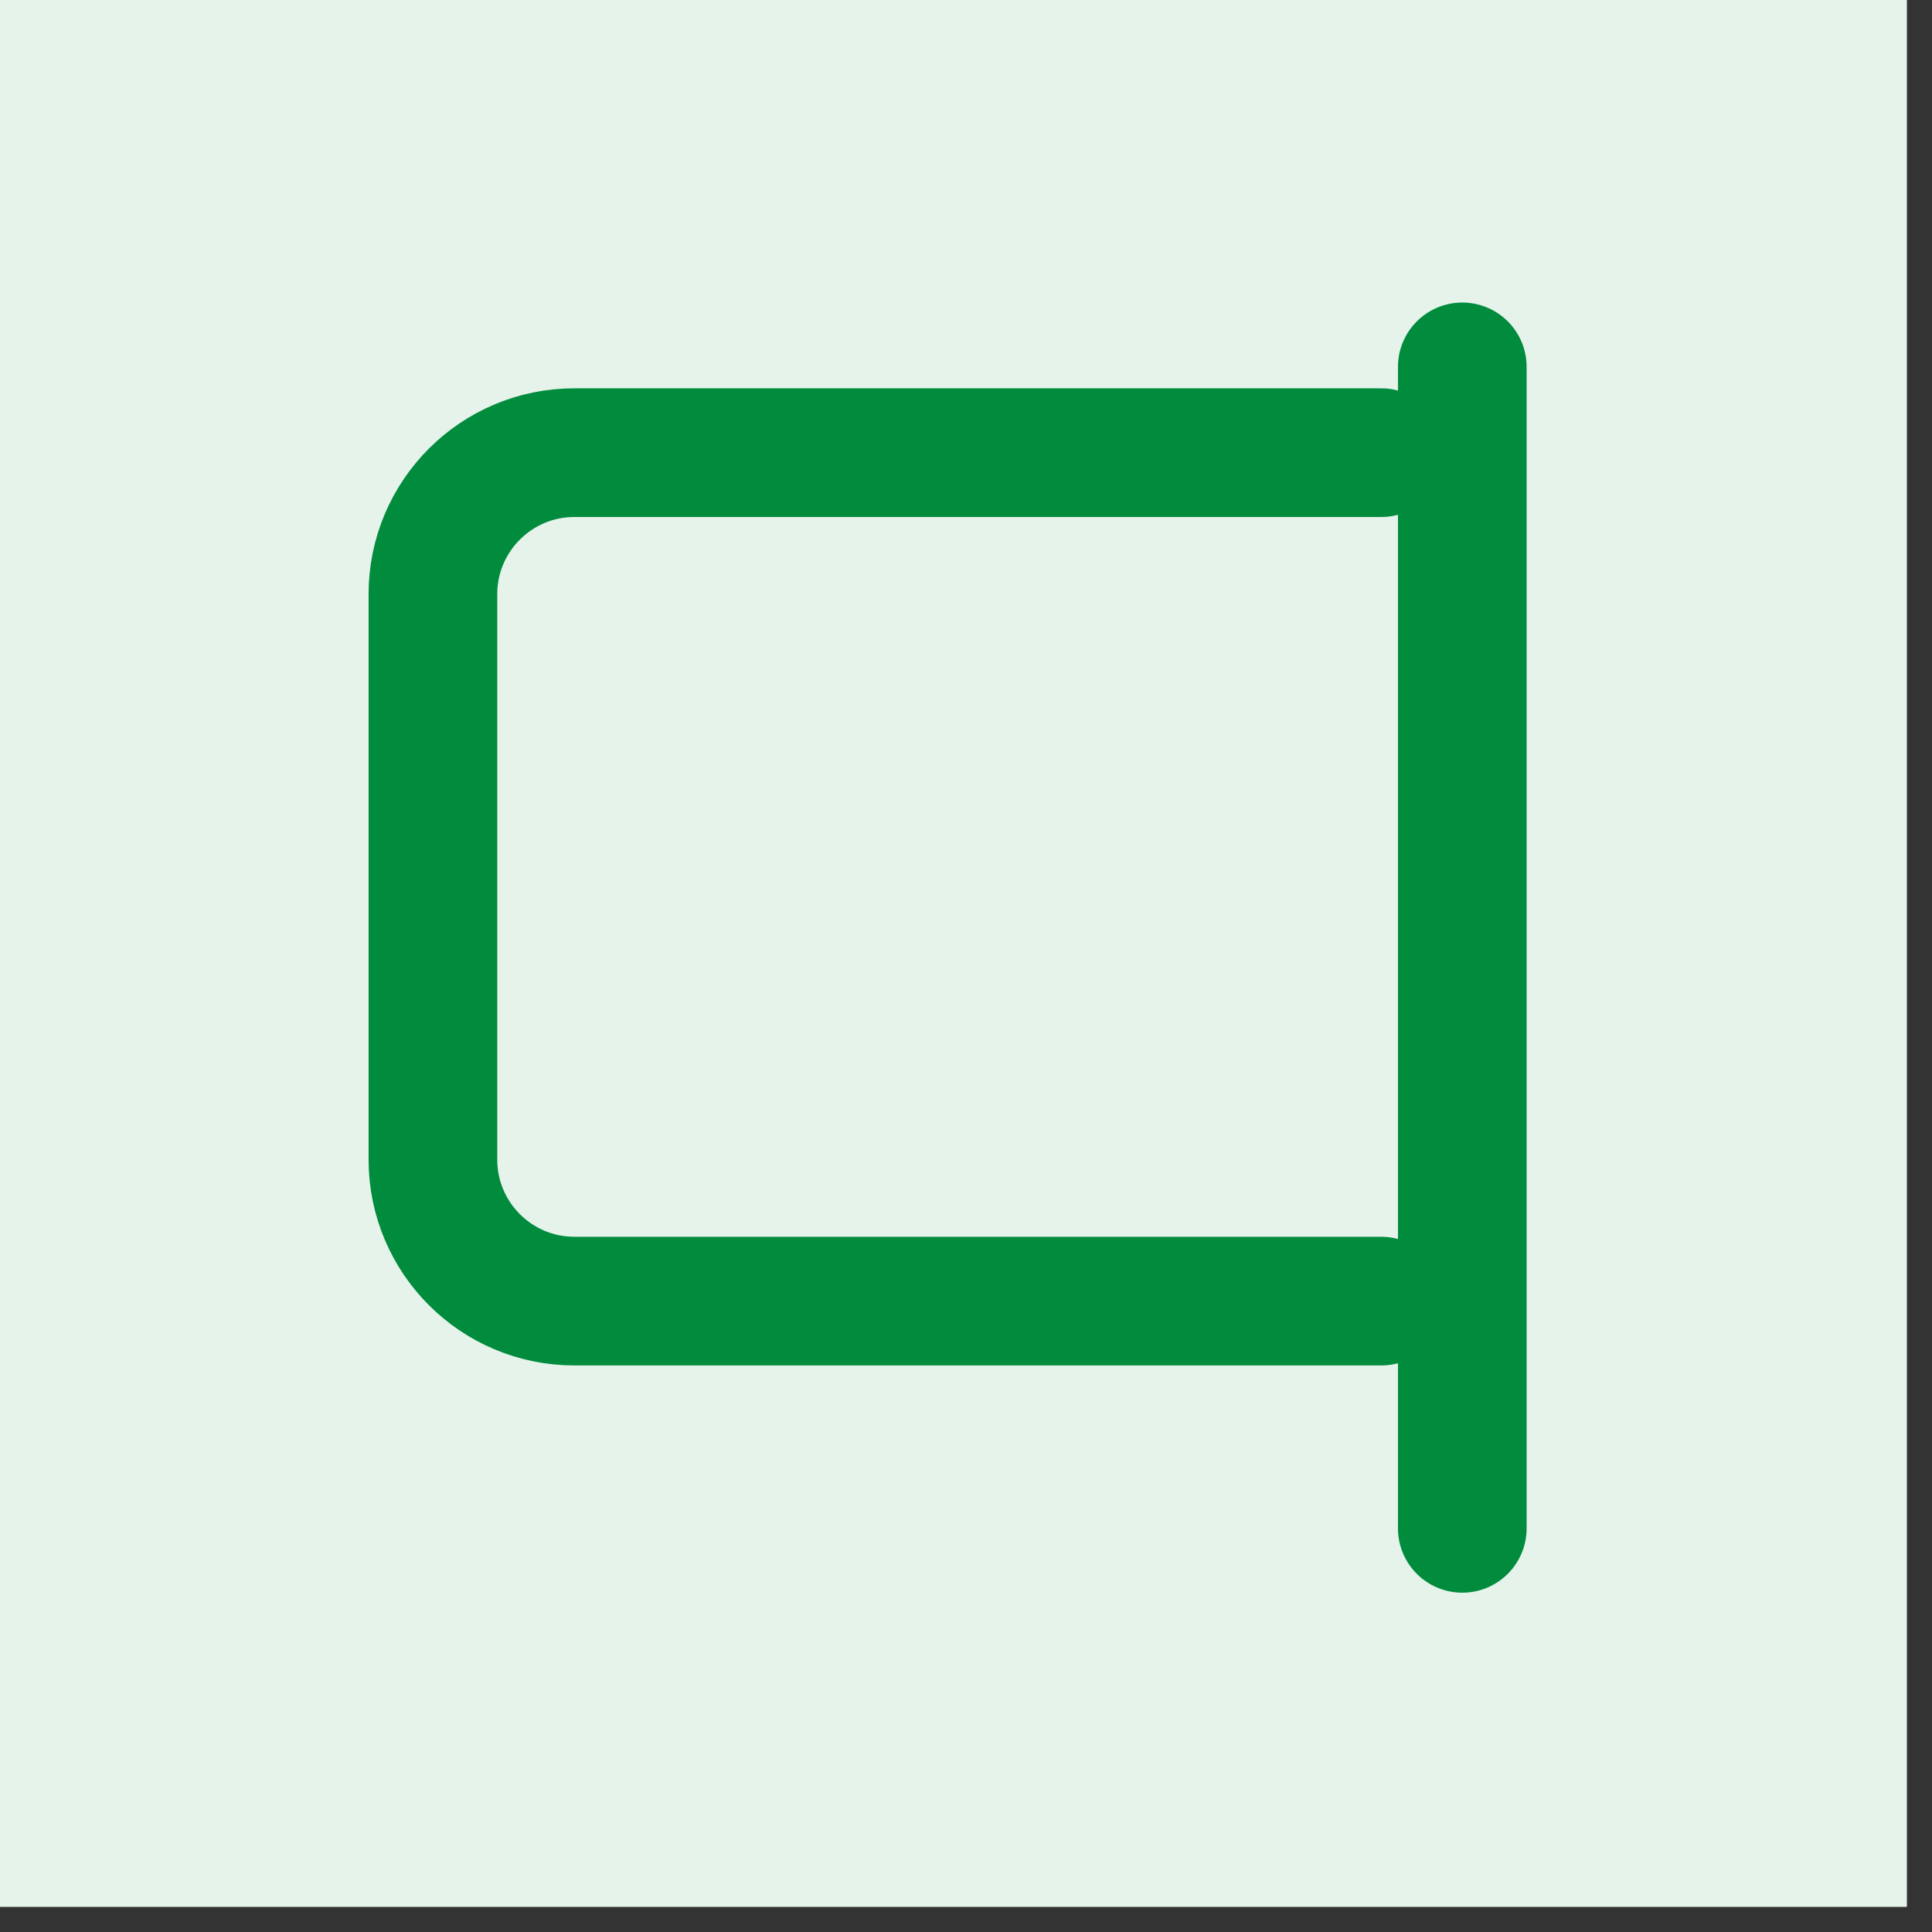 <svg xmlns="http://www.w3.org/2000/svg" xmlns:xlink="http://www.w3.org/1999/xlink" width="50" zoomAndPan="magnify" viewBox="0 0 37.5 37.5" height="50" preserveAspectRatio="xMidYMid meet" version="1.0"><rect x="0" y="0" width="37.5" height="37.5" fill="#333333" stroke="none"/><defs><clipPath id="eb48d7a504"><path d="M 0 0 L 37.008 0 L 37.008 37.008 L 0 37.008 Z M 0 0 " clip-rule="nonzero"/></clipPath></defs><g clip-path="url(#eb48d7a504)"><path fill="#ffffff" d="M 0 0 L 37.008 0 L 37.008 37.008 L 0 37.008 Z M 0 0 " fill-opacity="1" fill-rule="nonzero"/><path fill="#ffffff" d="M 0 0 L 37.008 0 L 37.008 37.008 L 0 37.008 Z M 0 0 " fill-opacity="1" fill-rule="nonzero"/><path fill="#e5f3eb" d="M 18.398 -14.906 C 19.488 -14.906 20.578 -14.855 21.664 -14.746 C 22.75 -14.641 23.828 -14.48 24.895 -14.266 C 25.965 -14.055 27.023 -13.789 28.066 -13.473 C 29.109 -13.156 30.137 -12.789 31.145 -12.371 C 32.152 -11.953 33.137 -11.488 34.098 -10.977 C 35.062 -10.461 35.996 -9.902 36.902 -9.293 C 37.809 -8.688 38.684 -8.039 39.527 -7.348 C 40.371 -6.656 41.18 -5.922 41.949 -5.152 C 42.719 -4.383 43.453 -3.574 44.145 -2.73 C 44.836 -1.887 45.484 -1.012 46.09 -0.105 C 46.699 0.801 47.258 1.734 47.773 2.699 C 48.285 3.66 48.75 4.645 49.168 5.652 C 49.586 6.66 49.953 7.688 50.27 8.73 C 50.586 9.773 50.852 10.832 51.062 11.902 C 51.277 12.969 51.438 14.047 51.543 15.133 C 51.652 16.219 51.703 17.309 51.703 18.398 C 51.703 19.488 51.652 20.578 51.543 21.664 C 51.438 22.75 51.277 23.828 51.062 24.895 C 50.852 25.965 50.586 27.023 50.27 28.066 C 49.953 29.109 49.586 30.137 49.168 31.145 C 48.75 32.152 48.285 33.137 47.773 34.098 C 47.258 35.062 46.699 35.996 46.09 36.902 C 45.484 37.809 44.836 38.684 44.145 39.527 C 43.453 40.371 42.719 41.18 41.949 41.949 C 41.18 42.719 40.371 43.453 39.527 44.145 C 38.684 44.836 37.809 45.484 36.902 46.09 C 35.996 46.699 35.062 47.258 34.098 47.773 C 33.137 48.285 32.152 48.75 31.145 49.168 C 30.137 49.586 29.109 49.953 28.066 50.27 C 27.023 50.586 25.965 50.852 24.895 51.062 C 23.828 51.277 22.75 51.438 21.664 51.543 C 20.578 51.652 19.488 51.703 18.398 51.703 C 17.309 51.703 16.219 51.652 15.133 51.543 C 14.047 51.438 12.969 51.277 11.902 51.062 C 10.832 50.852 9.773 50.586 8.73 50.27 C 7.688 49.953 6.66 49.586 5.652 49.168 C 4.645 48.75 3.66 48.285 2.699 47.773 C 1.734 47.258 0.801 46.699 -0.105 46.09 C -1.012 45.484 -1.887 44.836 -2.73 44.145 C -3.574 43.453 -4.383 42.719 -5.152 41.949 C -5.922 41.18 -6.656 40.371 -7.348 39.527 C -8.039 38.684 -8.688 37.809 -9.293 36.902 C -9.902 35.996 -10.461 35.062 -10.977 34.098 C -11.488 33.137 -11.953 32.152 -12.371 31.145 C -12.789 30.137 -13.156 29.109 -13.473 28.066 C -13.789 27.023 -14.055 25.965 -14.266 24.895 C -14.48 23.828 -14.641 22.75 -14.746 21.664 C -14.855 20.578 -14.906 19.488 -14.906 18.398 C -14.906 17.309 -14.855 16.219 -14.746 15.133 C -14.641 14.047 -14.48 12.969 -14.266 11.902 C -14.055 10.832 -13.789 9.773 -13.473 8.73 C -13.156 7.688 -12.789 6.66 -12.371 5.652 C -11.953 4.645 -11.488 3.66 -10.977 2.699 C -10.461 1.734 -9.902 0.801 -9.293 -0.105 C -8.688 -1.012 -8.039 -1.887 -7.348 -2.73 C -6.656 -3.574 -5.922 -4.383 -5.152 -5.152 C -4.383 -5.922 -3.574 -6.656 -2.73 -7.348 C -1.887 -8.039 -1.012 -8.688 -0.105 -9.293 C 0.801 -9.902 1.734 -10.461 2.699 -10.977 C 3.66 -11.488 4.645 -11.953 5.652 -12.371 C 6.66 -12.789 7.688 -13.156 8.73 -13.473 C 9.773 -13.789 10.832 -14.055 11.902 -14.266 C 12.969 -14.48 14.047 -14.641 15.133 -14.746 C 16.219 -14.855 17.309 -14.906 18.398 -14.906 Z M 18.398 -14.906 " fill-opacity="1" fill-rule="nonzero"/></g><path stroke-linecap="round" transform="matrix(1.665, 0, 0, 1.665, -14.907, -14.907)" fill="none" stroke-linejoin="round" d="M 25.055 14.23 L 15.649 14.23 C 14.739 14.23 14 14.969 14 15.879 L 14 22.472 C 14 23.382 14.739 24.121 15.649 24.121 L 25.055 24.121 " stroke="#008c3c" stroke-width="1.5" stroke-opacity="1" stroke-miterlimit="4"/><path stroke-linecap="round" transform="matrix(1.665, 0, 0, 1.665, -14.907, -14.907)" fill="none" stroke-linejoin="round" d="M 26 26.77 L 26 13.23 " stroke="#008c3c" stroke-width="1.5" stroke-opacity="1" stroke-miterlimit="4"/></svg>